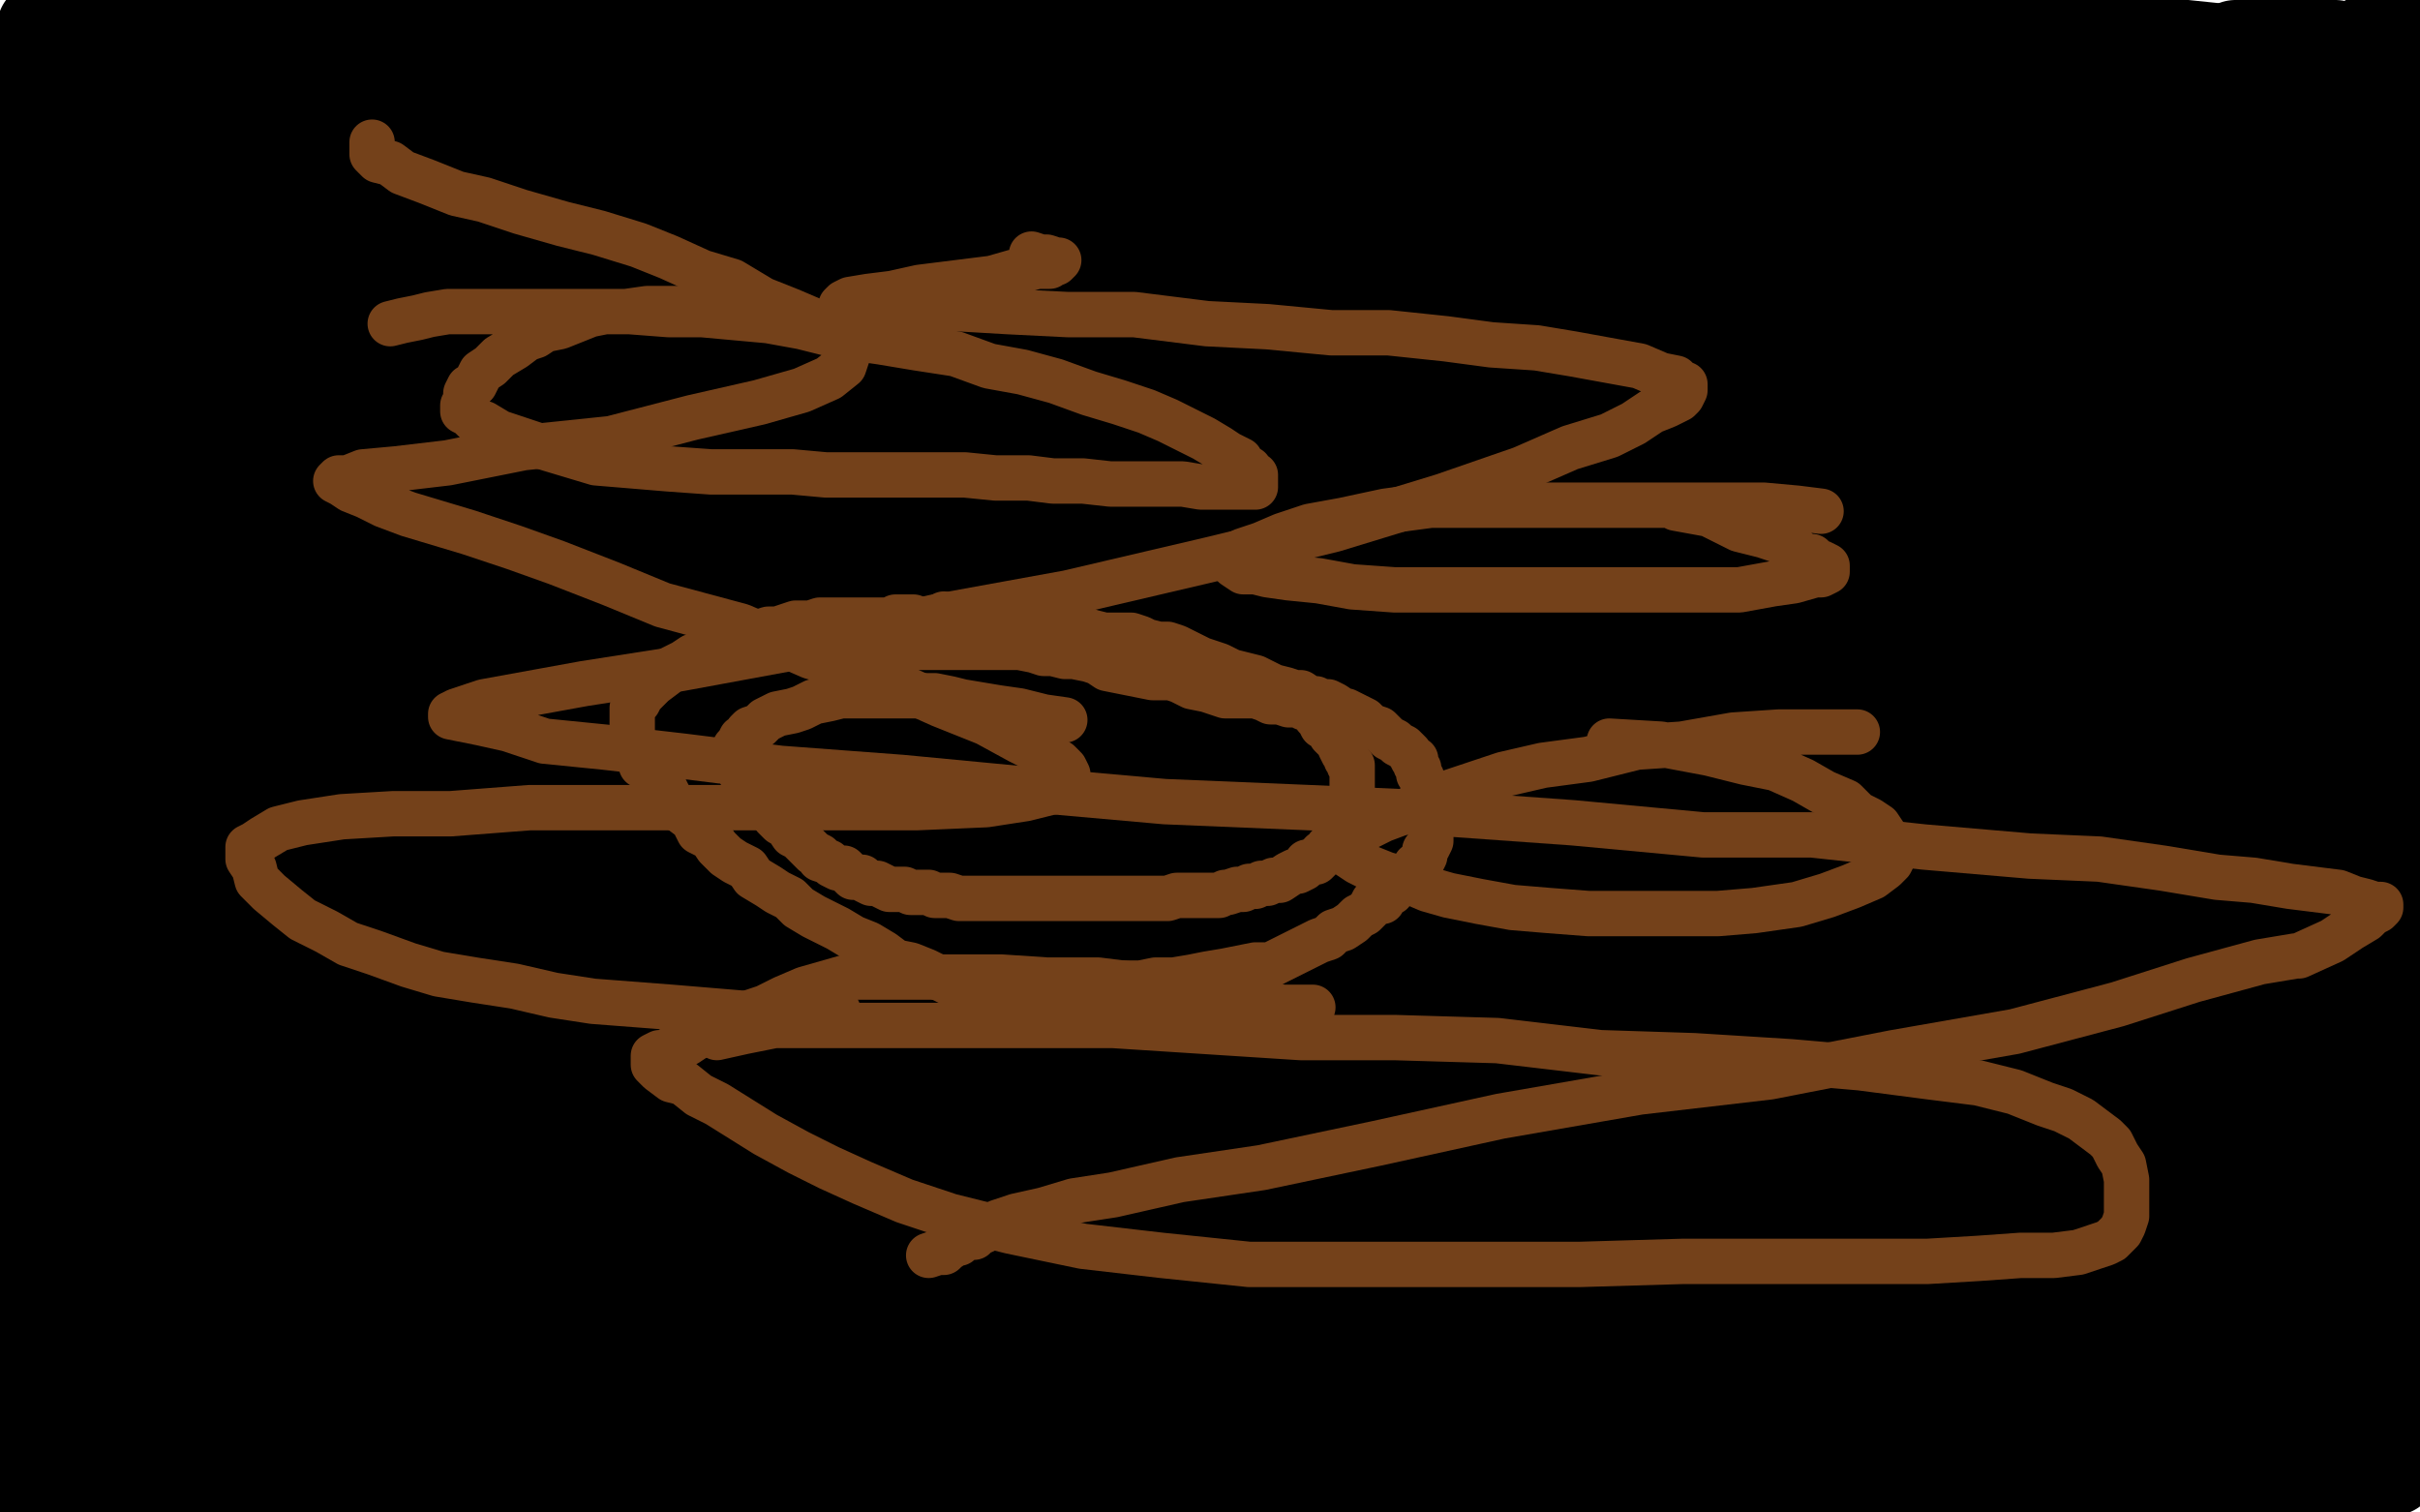 <?xml version="1.0" standalone="no"?>
<!DOCTYPE svg PUBLIC "-//W3C//DTD SVG 1.1//EN"
"http://www.w3.org/Graphics/SVG/1.1/DTD/svg11.dtd">

<svg width="800" height="500" version="1.1" xmlns="http://www.w3.org/2000/svg" xmlns:xlink="http://www.w3.org/1999/xlink" style="stroke-antialiasing: false"><desc>This SVG has been created on https://colorillo.com/</desc><rect x='0' y='0' width='800' height='500' style='fill: rgb(255,255,255); stroke-width:0' /><polyline points="14,19 15,19 15,19 17,19 17,19 20,19 20,19 23,19 23,19 27,19 27,19 31,19 31,19 45,19 45,19 58,19 58,19 91,19 91,19 100,20 109,21 119,21 131,22 143,22 154,22 166,22 177,24 191,24 202,24 214,24 228,24 241,24 253,24 268,24 285,24 300,24 320,24 343,24 368,24 390,24 413,24 435,24 455,24 474,24 494,24 509,24 524,24 539,24 552,24 567,24 581,24 597,24 612,25 627,26 642,27 657,27 668,28 679,28 687,29 694,29 698,29 702,29 705,29 707,29 710,29 713,29 716,29 720,29 725,29 729,29 733,28 739,28 742,28 744,28 746,28 747,27 748,27 749,26 750,26 751,26 752,25 753,25 754,24 755,23 757,23 759,22 762,21 764,20 767,20 769,19 771,18 772,18 775,17 776,17 778,17 779,17 780,17 780,16 781,16 782,16 783,16 782,16 780,16 776,16 768,16 754,16 736,16 710,18 679,18 649,18 609,19 573,21 534,21 498,21 458,23 422,23 386,23 350,23 316,23 283,23 252,23 224,23 196,23 177,23 152,23 131,24 114,24 101,24 87,24 75,24 63,24 53,24 44,24 34,24 27,24 20,24 15,24 8,24 2,24 36,5 580,1 631,7 676,11 713,14 742,17 769,21 786,22 799,23 794,26 773,27 731,29 675,29 609,29 534,29 459,29 382,29 301,31 227,31 163,31 102,33 60,33 32,33 20,33 16,34 15,34 17,34 21,34 29,34 40,33 57,31 88,31 130,30 188,30 255,30 340,30 432,31 526,31 615,35 695,35 765,39 787,62 733,70 665,76 584,83 498,87 404,90 310,92 213,92 127,94 50,94 99,80 178,71 270,64 367,60 461,60 552,60 632,60 699,60 740,60 763,60 770,60 767,61 764,62 757,64 741,68 706,75 649,83 579,89 501,94 417,98 326,103 240,107 148,109 68,111 143,79 235,74 329,70 423,67 512,65 587,63 648,61 693,61 713,60 720,60 718,60 715,61 710,61 699,62 672,62 628,64 563,68 491,70 416,72 335,77 249,79 166,81 80,86 13,88 44,89 119,87 205,84 304,84 398,84 498,84 584,84 653,84 703,85 727,88 734,89 734,90 731,91 727,93 713,98 677,107 611,119 522,128 427,140 332,144 237,151 140,160 53,169 224,171 316,169 404,169 471,169 526,170 558,173 569,175 570,175 570,176 569,177 565,178 559,180 545,184 519,191 470,199 409,203 333,209 258,214 183,218 113,222 46,228 26,235 91,229 172,222 366,213 460,211 543,209 607,209 657,209 688,209 698,211 699,212 698,213 695,214 686,220 667,228 626,239 563,254 484,263 387,272 281,279 183,288 99,297 43,301 6,304 65,308 121,304 193,300 279,296 371,293 465,293 553,293 625,293 689,293 725,293 740,294 744,294 744,295 742,296 735,299 720,300 686,305 619,309 535,315 444,320 354,327 263,331 174,335 101,340 39,346 7,362 51,362 209,362 306,359 409,354 508,354 603,352 680,352 738,352 775,353 784,354 786,354 779,357 757,364 708,374 634,383 539,394 422,406 308,415 211,422 124,428 57,435 6,439 1,441 35,439 94,435 170,428 262,424 356,422 452,422 547,423 629,423 693,425 744,429 773,430 784,433 783,434 778,437 764,441 731,446 675,452 602,457 516,461 419,463 325,466 234,468 151,468 81,470 28,472 3,472 8,473 79,472 155,468 244,463 343,463 454,459 556,459 653,459 741,459 774,484 699,484 621,484 547,486 469,486 391,489 325,491 269,491 236,491 218,492 211,492 212,493 218,493 235,493 265,493 312,493 385,489 466,485 560,485 653,485 745,485 749,494 663,496 578,496 483,498 125,489 173,467 232,448 309,430 390,422 471,415 549,409 616,407 672,403 708,403 726,401 731,401 729,402 723,403 712,404 687,405 634,409 550,414 456,418 362,423 268,423 184,427 106,431 34,436 71,432 144,426 236,419 335,415 432,412 532,410 621,408 687,408 743,408 776,408 789,408 792,408 791,408 788,408 782,409 766,409 729,410 668,412 582,415 479,419 374,421 275,421 181,424 92,426 11,430 139,402 223,393 309,389 387,384 449,378 488,376 501,376 502,376 501,376 495,376 484,377 464,377 419,381 360,385 295,389 236,396 182,402 141,411 108,420 91,425 82,429 78,431 77,432 79,431 86,428 92,423 97,410 104,390 110,368 115,348 120,327 123,303 127,276 131,244 132,216 134,190 137,166 137,144 137,124 138,104 138,90 138,78 138,68 138,60 138,55 138,50 137,48 137,47 137,46 137,48 134,54 132,67 127,81 120,101 114,121 107,144 96,165 89,185 84,202 78,215 74,226 70,233 68,239 67,241 67,242 67,239 68,224 68,202 68,168 61,138 52,107 45,84 37,59 30,39 20,20 14,9 0,195 2,190 4,173 4,151 4,134 4,119 4,104 3,90 3,79 2,72 1,65 1,61 1,60 1,59 1,58 1,59 1,62 1,66 1,69 2,73 3,77 4,80 6,83 8,86 11,88 13,90 15,92 19,93 22,94 27,94 33,94 37,94 44,93 49,92 53,89 58,87 60,85 62,84 62,83 63,83 63,82 63,81 63,80 62,79 61,79 60,78 59,77 57,77 56,75 53,74 52,73 52,72 51,72 50,71 50,70 50,68 50,67 51,65 51,64 51,63 51,62 52,61 52,60 54,58 55,57 58,55 61,53 66,50 72,48 79,45 89,43 98,40 109,39 123,38 137,38 150,37 167,37 182,37 200,37 217,37 234,37 251,37 268,37 285,37 304,37 321,37 338,37 355,37 372,37 392,37 409,37 428,37 449,36 474,34 503,33 528,33 551,31 577,30 603,28 628,27 651,25 671,25 693,25 714,24 726,24 737,24 745,23 752,23 755,23 756,23 755,23 752,24 742,27 722,34 678,41 621,49 551,56 473,65 394,73 313,82 226,91 139,100 66,108 13,138 80,134 158,129 241,127 333,125 424,121 516,121 599,116 663,114 710,114 741,112 751,112 752,112 750,112 746,114 735,116 710,120 661,126 589,133 508,139 421,144 330,148 235,153 146,159 57,161 25,166 108,159 206,154 303,152 402,152 499,150 587,150 660,148 715,148 748,148 759,148 761,148 759,148 756,149 747,151 727,157 684,164 625,170 546,179 468,186 379,195 287,199 195,206 114,212 47,214 101,210 182,203 280,194 378,185 478,180 572,171 659,165 732,158 786,152 795,153 744,159 677,163 599,168 505,170 416,172 336,172 261,174 192,176 122,181 61,183 4,187 17,190 73,190 146,185 235,181 321,174 410,172 493,170 576,168 643,165 701,165 735,165 748,165 752,165 750,165 745,168 735,173 713,178 672,189 615,200 549,210 481,223 403,232 318,243 231,254 145,263 66,269 149,272 241,268 341,263 438,259 535,252 633,248 719,243 792,237 764,252 696,264 625,282 550,299 479,312 406,325 338,336 271,340 211,346 156,348 111,348 75,348 53,348 39,348 33,348 32,347 33,346 39,343 44,341 56,337 80,330 127,318 190,306 268,295 352,286 444,279 536,275 625,268 703,264 768,259 776,256 720,258 658,262 591,267 516,273 440,277 362,286 287,290 217,295 150,299 94,301 57,303 42,304 34,304 32,304 35,303 40,301 52,298 72,292 113,283 168,273 230,269 294,263 367,258 431,254 487,250 541,246 581,243 604,241 616,239 619,238 620,238 620,237 616,237 602,237 575,237 534,237 478,238 419,240 355,243 280,247 194,251 111,253 44,253 3,253 113,217 188,211 272,204 353,198 434,191 501,189 554,187 596,185 615,185 621,185 617,186 609,188 591,192 548,197 497,203 432,210 371,214 314,220 255,224 204,230 156,236 119,239 95,244 84,245 79,246 80,245 85,243 91,238 102,226 116,211 136,195 152,181 170,164 185,150 201,135 214,121 222,113 226,105 228,100 229,97 229,94 228,91 225,88 219,85 206,82 191,80 170,77 141,75 119,75 94,75 76,75 61,77 52,78 45,79 42,79 42,80 43,80 50,80 60,80 74,79 96,73 135,64 178,56 219,49 262,43 296,40 319,39 334,37 343,35 345,35 344,35 339,36 332,37 320,37 299,40 270,43 235,46 195,50 153,52 110,57 67,63 27,68 9,86 25,86 40,86 56,83 67,80 78,77 87,75 91,74 92,73 90,73 86,74 76,77 57,81 27,86 0,138 2,140 4,142 6,145 8,147 11,150 13,151 16,153 20,155 25,155 31,156 37,156 42,156 48,154 53,151 57,149 59,145 61,143 61,140 61,139 61,136 59,133 57,131 55,129 51,126 48,124 43,121 37,119 30,117 23,115 16,113 10,112 4,110 1,109 2,109 12,112 26,116 47,120 85,125 134,133 193,139 264,150 337,158 413,167 488,176 567,187 633,199 687,207 730,215 755,221 766,224 769,226 769,227 769,228 766,231 759,235 751,239 734,247 715,257 682,266 639,273 584,284 527,292 459,302 389,311 319,317 260,321 217,325 191,328 180,328 179,329 224,328 261,327 315,323 376,321 439,321 506,318 570,318 625,318 676,317 709,317 727,315 732,315 729,316 719,319 703,323 673,328 630,333 577,339 515,343 450,350 380,356 310,362 246,365 187,369 140,370 108,374 96,374 93,375 94,375 98,375 109,375 127,375 165,371 220,369 290,365 360,361 435,359 507,357 574,357 637,357 684,357 718,357 731,357 737,357 734,357 729,358 720,360 703,364 668,369 619,377 557,381 490,390 425,396 355,402 282,407 218,409 165,413 125,416 101,419 93,420 92,421 93,421 98,421 108,421 124,421 152,421 197,421 255,420 319,420 388,420 457,418 527,418 590,418 649,419 696,419 730,421 749,421 760,422 764,422 763,423 757,425 747,427 726,431 680,437 615,443 543,445 476,447 418,447 377,447 346,447 334,447 328,447 327,447 328,447 330,446 332,445 336,445 341,445 351,445 365,445 378,444 399,443 425,441 453,441 484,441 515,439 545,439 574,438 600,436 617,436 629,436 636,436 638,436 636,436 632,438 626,441 614,445 592,451 554,456 553,456 513,458 454,460 390,462 324,462 266,462 208,462 157,461 112,457 78,454 54,451 45,450 43,449 44,448 47,447 52,447 63,447 77,445 80,445 105,444 142,442 187,441 234,441 281,441 323,441 359,441 388,443 403,444 412,445 415,445 415,446 414,446 410,447 406,448 396,448 382,448 357,448 323,448 285,448 243,448 201,448 160,448 123,448 95,450 80,450 71,450 66,450 67,450 69,449 71,449 73,449 75,446 81,443 91,439 102,434 114,430 126,426 139,422 151,418 158,417 161,416 158,416 152,417 142,418 130,420 115,422 94,423 77,423 60,425 48,425 41,425 36,425 36,424 37,424 38,424 39,422 43,420 49,417 58,411 68,407 78,403 88,399 98,395 107,390 116,387 122,384 124,383 124,382 122,382 115,382 108,382 100,382 91,382 82,383 73,384 67,385 64,385 63,386 65,383 70,379 78,375 86,369 96,364 104,361 110,358 113,356 113,355 112,355 108,355 98,359 88,362 74,365 61,369 48,372 37,374 28,376 23,378 20,378 20,379 21,379 22,379" style="fill: none; stroke: #000000; stroke-width: 30; stroke-linejoin: round; stroke-linecap: round; stroke-antialiasing: false; stroke-antialias: 0; opacity: 1.0"/>
<polyline points="23,377 25,376 26,373 27,372 28,371 29,368 29,367 29,366 29,363 29,360 29,356 27,352 25,349 24,343 23,337 22,330 21,322 21,311 21,297 20,282 19,267 18,250 15,235 13,221 11,207 9,196 6,185 4,178 3,175 3,173 3,174 3,180 4,190 5,203 8,223 11,244 14,267 17,296 18,322 20,351 21,377 21,399 21,421 21,436 21,450 21,459 21,467 21,471 21,472 22,472 23,469 29,451 35,413 38,384 41,358 43,329 44,304 44,281 44,266 44,253 44,243 43,235 42,229 40,226 40,224 39,228 38,238 37,252 37,267 37,285 37,308 37,330 37,352 37,369 37,390 37,403 37,413 37,418 37,421 39,420 42,408 46,380 49,346 51,315 51,287 51,256 51,226 50,194 46,173 42,154 37,137 32,122 27,105 22,91 18,83 15,81 14,80 14,86 14,99 14,118 17,144 21,179 24,213 26,247 29,287 31,324 33,366 33,402 33,435 33,463 33,488 55,479 59,439 60,405 60,374 60,341 60,310 58,287 56,268 55,253 53,241 52,231 52,226 51,221 51,223 51,235 50,252 47,276 44,302 39,329 35,356 28,386 23,413 18,443 14,467 11,488 24,440 27,414 27,391 27,363 27,344 27,330 27,320 24,312 24,309 23,307 22,307 22,306 21,314 19,325 17,338 17,355 17,380 17,403 17,430 17,444 20,465 22,478 26,488 30,495 31,497 33,498 35,498 37,496 44,487 55,475 73,460 92,446 119,435 144,427 166,421 185,417 196,416 203,415 205,415 206,415 203,416 201,416 198,418 190,421 181,423 165,425 145,427 113,432 78,435 38,441 5,491 38,491 77,491 122,491 164,486 198,484 222,481 234,480 239,479 236,479 231,479 221,479 209,479 192,479 164,477 138,476 107,474 75,473 41,471 19,471 4,470 4,469 12,469 27,470 46,471 87,471 146,473 215,473 293,476 379,476 467,476 561,476 650,474 733,472 779,460 737,462 709,463 689,463 679,466 676,466 675,467 678,469 683,470 688,470 697,470 709,470 721,470 739,466 756,461 772,457 785,452 795,449 799,446 795,448 790,451 785,454 783,456 780,458 778,459 776,461 773,462 773,464 772,464 772,462 775,450 778,438 781,425 781,415 782,402 782,384 784,358 787,323 789,290 792,252 798,217 799,96 797,89 795,83 794,81 794,80 793,80 793,85 791,93 788,104 785,116 782,128 779,142 778,154 777,165 776,176 776,186 776,194 776,199 776,202 776,201 777,192 777,177 777,160 777,145 777,127 777,110 776,95 775,80 774,65 773,53 772,43 771,36 771,32 771,29 770,32 769,39 768,48 766,61 765,76 764,91 764,107 764,124 762,139 762,154 762,165 762,173 762,180 762,183 762,184 763,183 763,175 763,158 763,138 763,116 761,95 760,77 759,62 757,50 756,39 755,32 755,29 754,28 753,34 750,48 747,65 743,90 738,117 731,147 725,174 718,204 711,237 705,264 700,289 696,310 694,323 691,331 691,334 691,335 691,334 691,324 691,299 690,263 687,231 687,206 685,177 682,151 681,128 680,110 676,94 674,83 670,73 669,69 668,67 667,67 665,67 661,73 654,84 645,99 631,122 618,143 606,163 599,176 594,183 592,189 592,190 593,189 595,182 597,173 600,160 604,149 607,136 613,124 616,115 619,105 621,99 622,95 623,93 623,91 623,90" style="fill: none; stroke: #000000; stroke-width: 30; stroke-linejoin: round; stroke-linecap: round; stroke-antialiasing: false; stroke-antialias: 0; opacity: 1.0"/>
<polyline points="652,129 658,137 658,137 666,143 666,143 671,147 671,147 674,151 674,151 675,151 675,151 676,151 676,151 676,150 676,143 675,134 675,126 675,119 674,114 674,109 673,106 672,103 672,101 670,98 669,97 668,96 667,96 665,98 662,102 657,111 653,122 648,138 645,157 644,174 644,192 645,207 650,218 654,230 659,237 664,241 667,243 670,243 673,243 678,239 686,231 692,220 700,205 707,189 712,175 716,162 719,151 720,145 722,142 722,141 722,147 722,159 722,176 721,199 721,221 721,244 721,266 721,286 722,304 724,318 725,326 726,330 727,330 728,330 728,329 730,319 732,300 734,279 736,256 739,238 739,224 739,213 740,205 740,202 740,200 740,205 740,218 741,233 742,254 742,271 743,291 743,306 745,319 745,330 746,337 746,340 746,341 747,341 749,340 750,338 752,332 752,313 752,282 752,252 752,224 752,195 749,169 746,151 744,138 743,129 742,123 742,122 741,122 741,123 740,132 739,147 738,168 738,193 738,221 736,247 736,275 736,300 737,323 737,338 737,350 738,360 738,365 738,367 740,367 740,366 741,358 742,343 743,324 744,301 744,279 744,262 744,245 744,230 744,219 745,210 745,204 745,200 746,199 746,203 747,217 747,238 747,265 747,296 749,327 750,356 752,382 755,400 758,412 760,421 762,424 762,426 763,426 763,423 763,412 763,398 763,382 763,359 761,333 758,309 757,289 755,274 754,263 754,253 754,245 754,238 754,232 754,228 755,226 755,225 755,224 756,224 757,224 758,223 759,222 759,221 760,220 761,220 761,219 762,219 763,219 764,219 765,219 766,219 767,218 768,218 769,218 770,218 771,218 772,218 772,219 774,220 775,221 775,223 776,226 776,230 776,233 777,237 777,242 778,247 778,251 778,255 778,260 778,263 778,267 778,271 778,275 778,281 778,286 778,292 777,298 777,303 777,309 777,312 777,316 776,318 776,321 776,324 776,326 775,328 775,329 775,331 775,332 775,334 774,335 774,336 773,337 773,338 772,339 771,341 771,342 770,344 768,348 766,351 763,355 761,359 758,364 756,368 753,372 751,377 748,382 745,385 743,390 742,393 740,397 737,400 736,403 735,405 734,406 734,407 733,407 732,407 729,403 727,400 725,396 724,394 723,392 722,390 721,387 721,384 721,380 721,376 721,370 721,363 721,358 721,351 722,344 722,338 722,332 722,327 722,321 722,317 722,314 722,313 722,311 721,311 719,313 718,317 718,322 718,326 718,330 718,334 717,340 717,346 717,352 717,358 717,365 717,371 717,375 717,378 717,379 717,381 718,381 720,381 723,381 727,385 731,388 735,393 742,400 746,408 750,417 755,425 759,434 762,444 764,451 766,458 767,463 767,465 767,467 767,468 767,469 767,470 767,473 766,474 766,475 766,477 765,478 764,479 764,480 765,480 766,480 768,480 769,481 771,481 773,481 775,482 778,483 779,483 781,483 784,484 785,484 786,485 787,485 788,485 789,485 790,485 791,486 791,484 791,483 791,479 791,475 791,470 791,465 791,459 791,452 791,446 790,439 790,431 790,424 790,417 790,410 790,402 790,395 790,388 791,380 791,373 792,363 792,355 792,347 792,338 793,330 793,323 793,316 794,312 794,308 794,305 794,300 794,298 794,295 795,293 795,291 795,289 795,287 795,286 795,285 795,283 795,282 795,281 795,279 795,275 795,272 795,268 795,263 796,254 796,247 796,239 797,231 797,223 797,214 799,205 799,195 799,79 799,75 798,71 798,68 798,65 798,62 798,59 798,56 798,53 798,50 798,48 799,46 799,44 799,21 799,20 798,20 798,19 798,18 797,18 797,17 796,17 796,16 795,16 795,15 794,14 794,13 792,13 791,13 790,13 789,12 788,12 787,12 786,12 785,12 784,13 783,13 782,14 781,15 780,15 779,16 778,16 778,17 777,17 776,17 775,16 774,16 773,16 772,15 771,15 770,15 769,15 767,14 766,14 764,14 763,14 760,14 758,14 757,14 756,14 754,14 753,14 751,14 749,14 748,14 747,14 746,14 745,14 744,14 742,15 741,15 739,15 738,16 736,17 735,17 733,17 731,17 729,17 727,17 725,17 723,17 722,17 721,17 720,17 719,17 719,18 719,19 719,21 720,26 722,32 723,40 724,47 727,57 729,65 731,73 733,81 734,87 735,91 736,97 737,100 737,103 738,107 738,110 738,113 738,117 738,121 738,127 738,133 738,142 738,150 738,161 738,172 738,185 738,199 738,212 738,227 738,241 737,253 737,267 737,279 737,292 737,305 737,317 737,330 737,344 737,355 737,366 737,375 738,382 738,389 739,395 740,401 740,405 740,408 740,411 740,413 741,415 742,416 742,417 742,418 743,419 744,420 744,421 745,424 746,425 748,427 749,430 750,432 752,434 753,436 754,439 756,441 756,443 757,445 758,447 759,449 759,451 759,454 760,457 760,460 760,463 760,465 760,467 760,469 760,472 760,473 760,474 759,475 759,476 758,476 757,476 757,477 757,478 758,478 760,480 762,481 763,481 767,482 769,482 771,483 774,483 776,484 779,484 780,484 782,484 783,484 783,485 784,485 785,485 785,486 783,487 781,488 780,488 776,488 772,488 763,488 755,488 747,485 738,483 728,482 719,482 712,481 706,480 703,479 700,479 698,479 696,479 695,479 694,479 693,479 692,479 689,479 688,479 686,479 683,479 679,479 674,478 668,476 661,476" style="fill: none; stroke: #000000; stroke-width: 30; stroke-linejoin: round; stroke-linecap: round; stroke-antialiasing: false; stroke-antialias: 0; opacity: 1.0"/>
<circle cx="48.5" cy="37.5" r="15" style="fill: #ffe400; stroke-antialiasing: false; stroke-antialias: 0; opacity: 1.0"/>
<polyline points="55,38 56,38 56,38 57,38 57,38" style="fill: none; stroke: #ffe400; stroke-width: 30; stroke-linejoin: round; stroke-linecap: round; stroke-antialiasing: false; stroke-antialias: 0; opacity: 1.0"/>
<polyline points="88,41 89,41 89,41 90,41 90,41 91,41 91,41" style="fill: none; stroke: #ffe400; stroke-width: 30; stroke-linejoin: round; stroke-linecap: round; stroke-antialiasing: false; stroke-antialias: 0; opacity: 1.0"/>
<polyline points="116,40 117,40 117,40 118,40 118,40 119,40 119,40" style="fill: none; stroke: #ffe400; stroke-width: 30; stroke-linejoin: round; stroke-linecap: round; stroke-antialiasing: false; stroke-antialias: 0; opacity: 1.0"/>
<polyline points="155,38 156,38 156,38 157,38 157,38 157,39 157,39 158,39 158,39 159,39 159,39" style="fill: none; stroke: #ffe400; stroke-width: 30; stroke-linejoin: round; stroke-linecap: round; stroke-antialiasing: false; stroke-antialias: 0; opacity: 1.0"/>
<polyline points="51,70 52,70 52,70 53,70 53,70" style="fill: none; stroke: #ffe400; stroke-width: 30; stroke-linejoin: round; stroke-linecap: round; stroke-antialiasing: false; stroke-antialias: 0; opacity: 1.0"/>
<polyline points="90,76 91,76 91,76 92,76 92,76" style="fill: none; stroke: #ffe400; stroke-width: 30; stroke-linejoin: round; stroke-linecap: round; stroke-antialiasing: false; stroke-antialias: 0; opacity: 1.0"/>
<polyline points="117,76 118,76 118,76 119,76 119,76 120,76 120,76 121,76 121,76 122,76 122,76 123,76 123,76 124,76 124,76 125,76 125,76 126,76 126,76 127,76 127,76 130,76 131,76 133,76" style="fill: none; stroke: #ffe400; stroke-width: 30; stroke-linejoin: round; stroke-linecap: round; stroke-antialiasing: false; stroke-antialias: 0; opacity: 1.0"/>
<polyline points="156,75 157,75 157,75 158,75 158,75 159,75 159,75" style="fill: none; stroke: #ffe400; stroke-width: 30; stroke-linejoin: round; stroke-linecap: round; stroke-antialiasing: false; stroke-antialias: 0; opacity: 1.0"/>
<circle cx="55.5" cy="112.5" r="15" style="fill: #ffe400; stroke-antialiasing: false; stroke-antialias: 0; opacity: 1.0"/>
<circle cx="61.5" cy="114.5" r="15" style="fill: #ffe400; stroke-antialiasing: false; stroke-antialias: 0; opacity: 1.0"/>
<polyline points="58,114 57,114 57,114 56,114 56,114" style="fill: none; stroke: #ffe400; stroke-width: 30; stroke-linejoin: round; stroke-linecap: round; stroke-antialiasing: false; stroke-antialias: 0; opacity: 1.0"/>
<polyline points="90,112 89,112 89,112 88,112 88,112" style="fill: none; stroke: #ffe400; stroke-width: 30; stroke-linejoin: round; stroke-linecap: round; stroke-antialiasing: false; stroke-antialias: 0; opacity: 1.0"/>
<polyline points="123,110 122,110 122,110 121,110 121,110 121,111" style="fill: none; stroke: #ffe400; stroke-width: 30; stroke-linejoin: round; stroke-linecap: round; stroke-antialiasing: false; stroke-antialias: 0; opacity: 1.0"/>
<polyline points="155,110 155,111 155,111 155,112 155,112 155,113 156,113" style="fill: none; stroke: #ffe400; stroke-width: 30; stroke-linejoin: round; stroke-linecap: round; stroke-antialiasing: false; stroke-antialias: 0; opacity: 1.0"/>
<polyline points="49,145 50,145 50,145 50,146 50,146 51,147 51,147 51,148 51,148 51,149 51,149 52,149" style="fill: none; stroke: #ffe400; stroke-width: 30; stroke-linejoin: round; stroke-linecap: round; stroke-antialiasing: false; stroke-antialias: 0; opacity: 1.0"/>
<polyline points="77,148 78,148 78,148 78,149 78,149 79,150 79,150 79,151 79,151 80,151 80,151" style="fill: none; stroke: #ffe400; stroke-width: 30; stroke-linejoin: round; stroke-linecap: round; stroke-antialiasing: false; stroke-antialias: 0; opacity: 1.0"/>
<polyline points="114,145 115,145 115,145 116,145 116,145 117,145 117,145 117,146 117,146 118,146 118,146" style="fill: none; stroke: #ffe400; stroke-width: 30; stroke-linejoin: round; stroke-linecap: round; stroke-antialiasing: false; stroke-antialias: 0; opacity: 1.0"/>
<polyline points="148,148 149,148 149,148 150,149 150,149 151,149 151,149 151,150 151,150 151,151 151,151 152,151 152,151 153,151 153,151 153,152 153,152" style="fill: none; stroke: #ffe400; stroke-width: 30; stroke-linejoin: round; stroke-linecap: round; stroke-antialiasing: false; stroke-antialias: 0; opacity: 1.0"/>
<polyline points="52,33 53,33 53,33 54,33" style="fill: none; stroke: #ffffff; stroke-width: 15; stroke-linejoin: round; stroke-linecap: round; stroke-antialiasing: false; stroke-antialias: 0; opacity: 1.0"/>
<polyline points="82,33 83,33 83,33 84,33 84,33 84,34 84,34 85,35" style="fill: none; stroke: #ffffff; stroke-width: 15; stroke-linejoin: round; stroke-linecap: round; stroke-antialiasing: false; stroke-antialias: 0; opacity: 1.0"/>
<polyline points="114,35 115,35 115,35 116,35 116,35 116,36 116,36 116,37 116,37 116,38 116,38 117,38 117,38 117,39 117,39" style="fill: none; stroke: #ffffff; stroke-width: 15; stroke-linejoin: round; stroke-linecap: round; stroke-antialiasing: false; stroke-antialias: 0; opacity: 1.0"/>
<polyline points="153,35 154,35 154,35" style="fill: none; stroke: #ffffff; stroke-width: 15; stroke-linejoin: round; stroke-linecap: round; stroke-antialiasing: false; stroke-antialias: 0; opacity: 1.0"/>
<polyline points="157,71 157,72 157,72 157,73 157,73 157,74 157,74" style="fill: none; stroke: #ffffff; stroke-width: 15; stroke-linejoin: round; stroke-linecap: round; stroke-antialiasing: false; stroke-antialias: 0; opacity: 1.0"/>
<polyline points="115,71 116,71 116,71 117,71 117,71 118,71 118,71 119,71 119,71 120,71 121,71 121,72 122,72 123,72 124,72 125,72" style="fill: none; stroke: #ffffff; stroke-width: 15; stroke-linejoin: round; stroke-linecap: round; stroke-antialiasing: false; stroke-antialias: 0; opacity: 1.0"/>
<polyline points="89,73 88,73 88,73 87,73 87,73" style="fill: none; stroke: #ffffff; stroke-width: 15; stroke-linejoin: round; stroke-linecap: round; stroke-antialiasing: false; stroke-antialias: 0; opacity: 1.0"/>
<polyline points="49,66 49,67 49,67 49,68 49,68 48,68 48,69" style="fill: none; stroke: #ffffff; stroke-width: 15; stroke-linejoin: round; stroke-linecap: round; stroke-antialiasing: false; stroke-antialias: 0; opacity: 1.0"/>
<polyline points="54,110 55,110 55,110" style="fill: none; stroke: #ffffff; stroke-width: 15; stroke-linejoin: round; stroke-linecap: round; stroke-antialiasing: false; stroke-antialias: 0; opacity: 1.0"/>
<polyline points="85,109 86,109 86,109 87,109 87,109" style="fill: none; stroke: #ffffff; stroke-width: 15; stroke-linejoin: round; stroke-linecap: round; stroke-antialiasing: false; stroke-antialias: 0; opacity: 1.0"/>
<polyline points="118,106 119,106 119,106 120,106 120,106" style="fill: none; stroke: #ffffff; stroke-width: 15; stroke-linejoin: round; stroke-linecap: round; stroke-antialiasing: false; stroke-antialias: 0; opacity: 1.0"/>
<polyline points="149,109 150,109 150,109 152,109 152,109 153,109 153,109" style="fill: none; stroke: #ffffff; stroke-width: 15; stroke-linejoin: round; stroke-linecap: round; stroke-antialiasing: false; stroke-antialias: 0; opacity: 1.0"/>
<polyline points="140,140 141,140 141,140 142,141 142,141" style="fill: none; stroke: #ffffff; stroke-width: 15; stroke-linejoin: round; stroke-linecap: round; stroke-antialiasing: false; stroke-antialias: 0; opacity: 1.0"/>
<polyline points="113,139 114,139 114,139 115,139 115,139 115,140 115,140 115,141 115,141" style="fill: none; stroke: #ffffff; stroke-width: 15; stroke-linejoin: round; stroke-linecap: round; stroke-antialiasing: false; stroke-antialias: 0; opacity: 1.0"/>
<polyline points="72,145 73,145 73,145 74,145 74,145 74,146" style="fill: none; stroke: #ffffff; stroke-width: 15; stroke-linejoin: round; stroke-linecap: round; stroke-antialiasing: false; stroke-antialias: 0; opacity: 1.0"/>
<polyline points="42,140 43,140 43,140 44,141 44,141 45,141 45,141 45,142 45,142 45,143 45,143 45,144 46,144 46,145 46,146" style="fill: none; stroke: #ffffff; stroke-width: 15; stroke-linejoin: round; stroke-linecap: round; stroke-antialiasing: false; stroke-antialias: 0; opacity: 1.0"/>
<polyline points="235,53 234,53 234,53 233,53 233,53 232,53 232,53 232,54 232,54 231,54 231,54 230,54 230,54 229,54 229,54 228,55 227,55 225,55 224,55 222,55 220,55 216,55 212,55 208,55 203,55 197,55 190,55 185,55 178,55 172,55 167,55 161,55 155,55 150,55 144,56 137,56 130,56 125,57 119,57 114,57 109,58 105,58 101,58 98,58 95,59 93,59 91,59 89,59 86,59 83,59 80,59 76,59 71,60 67,60 63,60 59,61 56,61 54,61 52,61 51,61 50,61 49,60 48,59 48,57 47,56 46,54 45,52 45,49 44,47 43,44 42,41 42,37 41,33 41,31 41,29 41,28 41,27 41,26 44,26 50,28 57,29 67,31 81,33 98,34 118,35 138,35 155,36 173,38 186,38 200,38 210,40 217,41 221,42 223,42 224,42 224,43 222,44 220,44 214,45 204,46 189,46 170,47 147,48 119,48 91,50 62,52 37,52 20,52 8,52 0,49 9,48 24,47 47,46 82,42 121,41 163,39 200,37 229,36 242,36 250,36 252,36 251,36 250,36 248,36 245,37 241,38 233,39 220,40 203,41 178,42 148,46 112,47 78,49 47,51 18,52 40,34 66,31 90,28 114,25 129,24 138,24 143,23 142,23 139,23 134,23 123,25 109,26 92,27 72,28 49,30 31,32 16,33 5,35 26,36 50,34 80,34 122,34 166,34 214,34 261,34 300,34 334,35 353,35 363,36 368,36 369,36 369,37 367,37 365,38 359,38 351,40 339,41 320,41 298,41 270,41 239,41 203,41 169,41 136,41 105,41 80,43 63,43 52,43 44,43 39,43 38,43 40,43 41,41 44,39 46,38 51,35 58,33 64,31 71,28 81,26 92,25 101,24 111,23 119,23 126,23 130,23 134,23 137,23 138,23 139,23 141,23 142,23 143,23 145,23 148,23 150,23 152,23 154,23 156,23 158,23 160,23 161,23 163,23 164,23 165,24 166,24 168,24 169,25 170,25 172,25 173,25 174,25 176,25 178,25 177,28 174,30 170,34 164,38 158,42 149,48 141,53 130,59 119,64 107,68 95,71 84,73 74,75 64,77 56,77 47,77 38,77 33,77 27,77 25,77 22,77 20,77 18,76 17,75 16,75 15,74 14,73 12,72 13,72 15,72 17,72 21,74 27,76 33,78 40,79 48,80 58,80 65,80 72,80 79,78 85,76 87,73 90,72 91,70 92,69 92,68 92,66 92,65 91,65 90,65 89,67 86,70 82,75 79,80 76,85 75,88 73,93 72,96 72,99 72,100 72,102 74,104 77,105 80,105 88,105 101,105 116,103 137,96 157,88 169,83 180,75 186,69 187,65 187,64 186,63 183,62 179,62 174,61 167,61 158,63 148,68 135,75 125,83 115,93 104,101 99,111 94,120 93,127 93,133 95,136 99,139 102,140 108,142 113,142 121,142 132,138 145,131 158,124 168,114 176,107 179,101 180,95 180,92 179,90 177,90 176,90 173,90 168,90 159,93 149,97 136,104 125,111 115,120 107,127 101,133 99,138 99,141 98,142 98,143 99,143 100,143 102,143 105,141 110,135 113,128 116,119 118,111 118,104 117,95 116,91 114,87 112,86 110,84 109,84 107,83 105,83 102,83 97,85 92,89 85,94 80,101 73,109 68,117 62,123 59,128 57,132 55,136 53,138 53,139 51,138 48,130 42,118 35,107 29,97 24,87 21,79 19,72 17,67 15,63 15,61 14,58 14,57 17,61 19,65 21,71 24,79 27,86 30,93 32,100 35,108 37,114 38,119 39,123 40,126 41,127 41,128 41,127 40,117 40,105 40,92 40,81 40,71 40,58 40,50 40,44" style="fill: none; stroke: #000000; stroke-width: 15; stroke-linejoin: round; stroke-linecap: round; stroke-antialiasing: false; stroke-antialias: 0; opacity: 1.0"/>
<polyline points="40,46 40,55 41,66 43,82 44,95 47,109 50,121 53,131 55,138 57,144 59,148 60,149 59,149 56,146 55,140 54,135 54,126 54,116 55,104 55,94 56,83 56,73 56,65 56,61 55,57 54,55 53,54 52,54 51,53 49,53 47,53 46,55 45,55 45,56 46,57 49,57 53,58 59,59 67,60 80,60 93,61 112,63 135,63 155,64 170,65 181,66 191,66 195,66 197,67 198,67 198,68 197,69 196,69 195,70 194,70 193,70 191,70 187,70 177,71 165,72 152,73 139,75 125,77 114,78 106,80 100,82 97,83 98,83 101,83 108,83 121,82 138,79 165,75 193,73 225,70 249,67 270,64 281,63 285,62 286,61 284,61 283,62 280,62 276,62 268,63 257,63 245,65 226,66 208,67 188,68 163,68 140,70 116,73 96,74 82,74 74,75 71,76 72,76 75,76 79,76 83,76 95,75 103,73 107,72 112,70 115,68 116,68 116,67 116,66 114,66 112,65 108,64 101,63 93,63 83,63 76,63 69,63 66,63 65,63 64,63 65,63 66,63 66,64 66,66 66,69 67,71 67,73 67,75 68,77 68,80 68,83 68,87 68,91 68,95 67,98 67,101 66,104 64,106 64,109 63,109 61,110 60,112 58,114 55,115 53,117 51,118 49,120 47,121 46,122 43,123 41,123 42,123 45,123 50,122 56,119 63,117 73,115 83,112 91,111 100,110 109,110 117,110 126,110 135,110 143,110 154,110 164,110 175,110 186,110 198,110 209,111 221,111 231,113 240,113 247,113 253,113 256,113 257,113 257,114 256,114 255,114 253,114 251,114 246,113 237,108 226,103 214,98 201,95 185,91 171,89 157,88 145,88 137,88 134,88 134,87 135,86 136,86 138,86 140,86 143,86 150,86 157,86 165,86 171,86 175,86 176,86 172,87 160,89 142,92 116,93 93,95 74,95 59,96 45,96 36,96 30,96 28,97 29,97 31,97 34,96 41,94 49,93 60,92 73,91 86,90 100,89 111,89 122,89 129,88 136,88 139,87 140,87 139,87 136,89 127,93 117,96 103,98 90,99 75,101 61,101 49,101 38,101 31,101 27,101 26,101 29,101 38,102 47,103 62,103 83,105 109,106 142,106 173,106 198,106 214,109 222,109 225,109 224,110 223,111 222,111 217,111 209,112 198,115 184,116 169,117 157,119 143,120 132,121 124,121 117,122 113,122 111,122 112,122 114,122 118,120 124,117 133,115 142,112 153,111 166,108 175,108 184,107 188,106 190,106 188,107 187,107 180,108 172,111 161,113 147,115 134,116 116,120 98,121 80,122 67,123 60,125 55,126 56,126 57,126 59,126 63,124 68,122 77,120 86,117 95,115 106,113 116,113 126,113 134,113 141,113 146,113 148,113 150,113 149,115 147,116 141,119 131,122 117,126 98,128 74,130 49,131 20,133 22,133 53,133 84,131 120,131 156,131 190,131 223,131 248,131 262,131 272,131 276,131 277,131 277,132 276,132 275,133 274,133 274,134 271,134 264,136 252,137 232,140 204,142 167,143 123,143 81,145 39,145 3,145 38,139 67,137 94,137 120,137 140,136 154,136 163,136 167,136 165,136 162,138 155,140 146,143 132,147 117,149 96,152 69,155 51,157 28,159 13,160 1,161 3,162 12,161 25,160 40,158 63,157 88,157 113,157 138,157 160,157 177,157 190,157 196,157 199,157 198,157 196,158 192,159 184,161 170,163 153,166 126,169 98,170 67,172 38,174 19,174 6,175 4,175 12,173 24,172 42,169 65,168 90,168 116,166 139,165 162,163 182,163 196,163 206,163 212,163 213,163 212,163 211,163 209,164 202,164 190,165 173,166 147,168 122,168 96,169 68,171 48,172 30,173 19,173 14,173 13,173 15,173 18,173 25,173 36,171 51,170 71,166 97,165 126,161 157,158 186,156 214,155 239,155 268,153" style="fill: none; stroke: #000000; stroke-width: 15; stroke-linejoin: round; stroke-linecap: round; stroke-antialiasing: false; stroke-antialias: 0; opacity: 1.0"/>
<polyline points="23,237 23,238 23,238 23,240 23,240 23,243 23,243 23,247 23,247 23,251 23,251 23,256 23,256 23,260 23,260 21,267 21,267 20,276 20,276 18,283 18,283 18,291 18,291 17,299 17,299 16,308 16,308 16,316 16,323 16,331 16,337 16,342 16,348 16,352 16,356 16,360 16,363 16,366 16,369 16,371 16,374 16,376 16,378 16,380 16,382 16,383 16,384 16,385 16,386 16,387 16,388 15,390 14,391 14,392 14,393 13,393 13,391 13,380 13,364 12,343 9,325 8,307 7,290 7,276 7,264 8,253 9,241 11,228 12,218 13,213 14,208 15,207 15,206 15,207 15,210 15,215 13,225 11,233 9,244 5,257 2,269 0,350 2,332 4,318 5,307 5,299 6,290 6,285 7,280 7,278 7,277 7,276 7,277 8,281 8,288 8,297 8,307 8,319 6,330 5,341 3,352 1,362 1,371 0,381 0,425 0,423 0,421 1,418 2,415 4,407 6,399 9,388 12,378 13,367 14,357 15,350 15,346 16,344 16,342 16,341 16,345 16,349 17,355 18,359 19,365 21,371 22,375 24,380 27,384 29,387 34,389 38,390 46,390 58,388 74,383 97,372 122,358 150,340 177,321 203,300 223,285 234,275 242,267 245,263" style="fill: none; stroke: #000000; stroke-width: 15; stroke-linejoin: round; stroke-linecap: round; stroke-antialiasing: false; stroke-antialias: 0; opacity: 1.0"/>
<polyline points="193,117 193,119 193,119 197,122 197,122 201,124 201,124 208,128 208,128 214,132 214,132 221,136 221,136 230,139 230,139 238,143 238,143 247,146 247,146 257,149 257,149 267,151 267,151 275,152 275,152 285,153 285,153 293,153 301,153 308,153 316,153 323,153 330,153 335,153 341,153 345,154 348,155 350,156 351,157 353,158 354,161 354,164 355,168 355,173 356,179 356,186 356,194 354,203 351,211 346,220 343,227 338,235 333,241 327,245 320,251 314,254 307,257 300,259 290,260 279,260 268,260 254,257 240,253 225,246 207,240 192,233 182,228 173,222 171,219 170,216 170,215 171,214 175,212 177,210 181,208 189,206 198,202 210,200 222,199 235,199 250,199 268,201 289,205 314,211 337,219 359,226 377,233 397,240 415,247 429,252 443,254 457,255 470,255 484,255 498,255 515,251 534,247 554,240" style="fill: none; stroke: #000000; stroke-width: 15; stroke-linejoin: round; stroke-linecap: round; stroke-antialiasing: false; stroke-antialias: 0; opacity: 1.0"/>
<polyline points="312,203 321,204 321,204 327,205 327,205 334,206 334,206 341,207 341,207 348,208 348,208 352,208 352,208 358,208 358,208 361,209 361,209 365,210 365,210 369,210 369,210 372,210 372,210 374,210 374,210 377,211 377,211 379,212 383,213 386,213 389,214 393,216 397,218 400,219 403,220 407,222 411,223 415,224 419,226 421,227 425,228 428,229 430,229 433,231 435,231 437,232 439,232 441,233 444,235 445,235 447,236 449,237 451,238 453,240 456,241 457,242 459,244 461,245 462,246 464,247 465,248 466,249 467,251 468,251 468,252 468,253 469,254 469,255 469,256 470,257 470,258 471,259 471,260 471,261 471,262 471,263 472,264 472,265 473,266 473,267 473,268 473,269 473,270 473,271 473,273 473,275 473,276 473,278 472,280 471,281 471,283 470,285 468,286 466,289 465,290 462,292 461,293 460,295 458,296 457,298 454,298 453,300 451,302 449,303 447,305 444,307 441,308 439,310 436,311 432,313 428,315 424,317 420,319 415,319 410,320 405,321 399,322 394,323 388,324 382,324 377,325 371,325 365,326 361,326 355,326 351,326 347,327 343,327 340,327 335,327 332,327 329,327 326,327 323,327 320,327 317,326 314,325 310,323 306,321 301,319 296,318 292,315 287,312 282,310 277,307 273,305 269,303 264,300 261,297 257,295 254,293 249,290 247,287 243,285 240,283 237,280 235,277 231,275 229,271 225,268 222,265 220,261 217,259 215,255 212,253 211,250 210,247 209,245 209,243 209,241 209,239 209,238 209,237 209,235 209,234 211,232 212,230 214,228 216,226 220,223 222,221 226,219 229,217 234,215 237,214 242,212 245,210 251,209 254,208 257,208 260,207 263,206 266,206 268,206 271,205 273,205 276,205 278,205 281,205 284,205 288,205 290,205 293,205 294,205 296,204 298,204 299,204 300,204 301,204 302,204 302,205 303,205 304,205 305,205 306,205 307,205 308,205 309,205 310,205 311,205" style="fill: none; stroke: #74411a; stroke-width: 15; stroke-linejoin: round; stroke-linecap: round; stroke-antialiasing: false; stroke-antialias: 0; opacity: 1.0"/>
<polyline points="282,215 288,215 288,215 292,214 292,214 298,214 298,214 303,214 303,214 309,214 309,214 315,214 315,214 320,214 320,214 324,214 324,214 330,214 330,214 333,214 333,214 337,214 337,214 342,215 342,215 345,216 345,216 348,216 352,217 355,217 360,218 363,219 366,221 371,222 376,223 381,224 387,224 390,225 394,227 399,228 402,229 405,230 408,230 413,230 415,230 418,231 420,232 423,232 426,233 427,233 429,233 430,233 431,234 432,234 433,234 433,235 434,235 435,236 435,237 436,238 437,240 438,240 440,242 440,243 441,244 443,246 443,247 444,249 445,249 445,251 446,252 446,253 447,253 447,254 447,256 447,257 447,258 447,260 447,262 447,263 447,264 447,265 447,266 447,267 447,268 447,269 447,270 447,271 447,272 445,273 445,274 444,275 444,277 442,278 441,279 440,280 439,280 439,282 437,282 437,283 436,283 436,284 435,285 434,285 432,285 431,287 429,288 428,288 426,289 423,291 421,291 419,292 417,292 415,293 413,293 411,294 409,294 406,295 405,295 403,296 399,296 396,296 393,296 389,296 386,297 383,297 380,297 378,297 375,297 373,297 371,297 368,297 364,297 361,297 358,297 355,297 352,297 350,297 347,297 345,297 342,297 339,297 337,297 334,297 331,297 328,297 325,297 321,297 317,297 314,296 309,296 307,295 304,295 301,295 299,294 296,294 295,294 294,294 292,293 290,292 288,292 286,291 285,290 282,290 281,289 279,287 277,287 275,286 274,285 271,284 271,283 269,282 267,280 266,279 264,277 262,276 260,273 258,272 256,270 254,267 253,266 251,264 251,262 249,261 249,260 247,259 246,257 245,256 245,255 244,254 243,253 243,252 243,251 243,250 243,249 243,248 243,247 244,246 245,244 246,244 247,242 248,241 251,240 253,238 255,237 257,236 262,235 265,234 269,232 274,231 278,230 283,230 287,230 291,230 297,230 301,230 305,230 309,230 314,231 318,232 324,233 330,234 337,235 345,237 352,238" style="fill: none; stroke: #74411a; stroke-width: 15; stroke-linejoin: round; stroke-linecap: round; stroke-antialiasing: false; stroke-antialias: 0; opacity: 1.0"/>
<polyline points="224,102 214,102 214,102 207,103 207,103 200,103 200,103 195,104 195,104 190,106 190,106 185,108 185,108 180,109 180,109 177,111 177,111 174,112 174,112 170,115 170,115 165,118 165,118 162,121 162,121 159,123 159,123 157,127 155,128 154,130 154,133 153,134 153,135 153,136 155,137 157,139 160,140 165,143 171,145 177,147 187,150 197,153 209,154 221,155 235,156 248,156 262,156 273,157 284,157 293,157 302,157 311,157 319,157 329,158 340,158 348,159 358,159 367,160 376,160 383,160 391,160 397,161 403,161 406,161 410,161 412,161 413,161 414,161 415,161 415,160 415,159 415,158 415,157 414,157 413,155 411,155 410,152 406,150 403,148 398,145 392,142 386,139 379,136 370,133 360,130 349,126 338,123 327,121 316,117 303,115 291,113 277,111 265,108 254,106 243,105 232,104 221,104 208,103 197,103 188,103 177,103 169,103 162,103 155,103 148,103 142,104 138,105 133,106 129,107" style="fill: none; stroke: #74411a; stroke-width: 15; stroke-linejoin: round; stroke-linecap: round; stroke-antialiasing: false; stroke-antialias: 0; opacity: 1.0"/>
<polyline points="602,169 594,168 594,168 583,167 583,167 571,167 571,167 556,167 556,167 539,167 539,167 522,167 522,167 508,167 508,167 491,167 491,167 473,167 473,167 458,169 458,169 444,172 444,172 433,174 433,174 424,177 424,177 417,180 411,182 409,184 407,185 407,186 408,187 411,189 415,189 419,190 426,191 436,192 447,194 461,195 474,195 491,195 506,195 522,195 537,195 550,195 564,195 575,195 586,193 593,192 600,190 602,190 604,189 604,188 604,187 602,186 601,186 599,184 597,184 594,182 589,179 583,177 575,175 565,170 554,168" style="fill: none; stroke: #74411a; stroke-width: 15; stroke-linejoin: round; stroke-linecap: round; stroke-antialiasing: false; stroke-antialias: 0; opacity: 1.0"/>
<polyline points="614,242 602,242 602,242 588,242 588,242 573,243 573,243 556,246 556,246 541,247 541,247 525,251 525,251 510,253 510,253 497,256 497,256 485,260 485,260 473,264 473,264 465,268 465,268 457,271 457,271 451,274 451,274 448,276 446,279 446,280 446,281 446,283 449,285 453,287 458,289 465,291 472,294 479,296 489,298 500,300 512,301 525,302 540,302 553,302 568,302 580,301 594,299 604,296 612,293 619,290 623,287 625,285 626,283 626,281 625,279 623,276 621,273 618,271 614,269 610,265 603,262 596,258 587,254 577,252 565,249 549,246 532,245" style="fill: none; stroke: #74411a; stroke-width: 15; stroke-linejoin: round; stroke-linecap: round; stroke-antialiasing: false; stroke-antialias: 0; opacity: 1.0"/>
<polyline points="434,333 433,333 433,333 431,333 431,333 424,333 424,333 414,331 414,331 402,329 402,329 387,327 387,327 363,324 363,324 346,324 346,324 331,323 331,323 315,323 315,323 301,323 301,323 290,323 290,323 280,323 280,323 273,325 266,327 259,330 253,333 247,335 241,339 236,341 230,343 227,345 223,346 220,348 218,348 216,349 216,350 216,351 216,352 218,354 222,357 226,358 231,362 237,365 245,370 253,375 264,381 274,386 285,391 299,397 314,402 334,407 358,412 384,415 413,418 447,418 483,418 522,418 556,417 586,417 614,417 637,417 654,416 668,415 679,415 687,414 693,412 696,411 698,410 700,408 701,407 702,405 703,402 703,398 703,394 703,390 702,385 700,382 698,378 696,376 692,373 688,370 682,367 676,365 666,361 654,358 638,356 615,353 592,351 560,349 529,348 495,344 461,343 430,343 399,341 368,339 343,339 320,339 303,339 288,339 276,339 265,339 256,339 246,341 237,343" style="fill: none; stroke: #74411a; stroke-width: 15; stroke-linejoin: round; stroke-linecap: round; stroke-antialiasing: false; stroke-antialias: 0; opacity: 1.0"/>
<polyline points="277,334 275,334 275,334 271,334 271,334 264,336 264,336 256,336 256,336 246,335 246,335 234,334 234,334 222,333 222,333 209,332 209,332 196,331 196,331 183,329 183,329 170,326 170,326 157,324 157,324 145,322 145,322 135,319 124,315 115,312 108,308 100,304 95,300 89,295 85,291 84,287 82,284 82,282 82,280 84,279 87,277 92,274 100,272 113,270 130,269 149,269 175,267 206,267 239,267 273,267 303,267 326,266 339,264 347,262 352,261 352,260 353,260 353,259 353,258 353,257 353,256 352,254 350,252 345,249 337,245 326,239 311,233 291,224 268,217 245,207 219,200 202,193 184,186 170,181 155,176 145,173 135,170 127,167 121,164 116,162 113,160 111,159 112,158 115,158 120,156 131,155 148,153 173,148 202,145 229,138 251,133 265,129 274,125 279,121 280,118 280,116 279,114 275,110 269,106 262,103 252,99 242,93 232,90 221,85 211,81 198,77 186,74 172,70 160,66 151,64 141,60 133,57 129,54 125,53 124,52 123,51 123,50 123,49 123,47" style="fill: none; stroke: #74411a; stroke-width: 15; stroke-linejoin: round; stroke-linecap: round; stroke-antialiasing: false; stroke-antialias: 0; opacity: 1.0"/>
<polyline points="341,84 344,85 344,85 346,85 346,85 349,86 349,86 350,86 350,86 349,87 349,87 348,87 348,87 347,88 347,88 346,88 343,88 339,89 335,90 328,92 320,93 312,94 304,95 295,97 287,98 281,99 279,100 278,101 281,101 284,101 291,102 301,102 316,102 333,103 353,104 375,104 399,107 419,108 440,110 459,110 478,112 493,114 508,115 520,117 531,119 542,121 549,124 554,125 556,127 557,127 557,128 557,129 556,131 555,132 551,134 546,136 540,140 532,144 519,148 503,155 477,164 441,175 400,185 353,196 309,204 263,214 225,221 193,226 171,230 160,232 151,235 149,236 149,237 154,238 159,239 168,241 180,245 200,247 226,250 258,254 298,257 340,261 385,265 433,267 478,269 520,272 563,276 599,276 636,280 671,283 694,284 715,287 733,290 745,291 757,293 765,294 773,295 778,297 782,298 785,299 786,299 787,299 787,300 786,301 784,302 782,304 777,307 771,311 760,316 759,316 747,318 725,324 700,332 666,341 626,348 585,356 542,361 496,369 455,378 417,386 390,390 368,395 355,397 345,400 336,402 330,404 327,406 325,407 323,407 322,408 322,409 321,409 320,409 318,410 317,411 316,411 313,413 312,414 310,414 307,415" style="fill: none; stroke: #74411a; stroke-width: 15; stroke-linejoin: round; stroke-linecap: round; stroke-antialiasing: false; stroke-antialias: 0; opacity: 1.0"/>
</svg>
